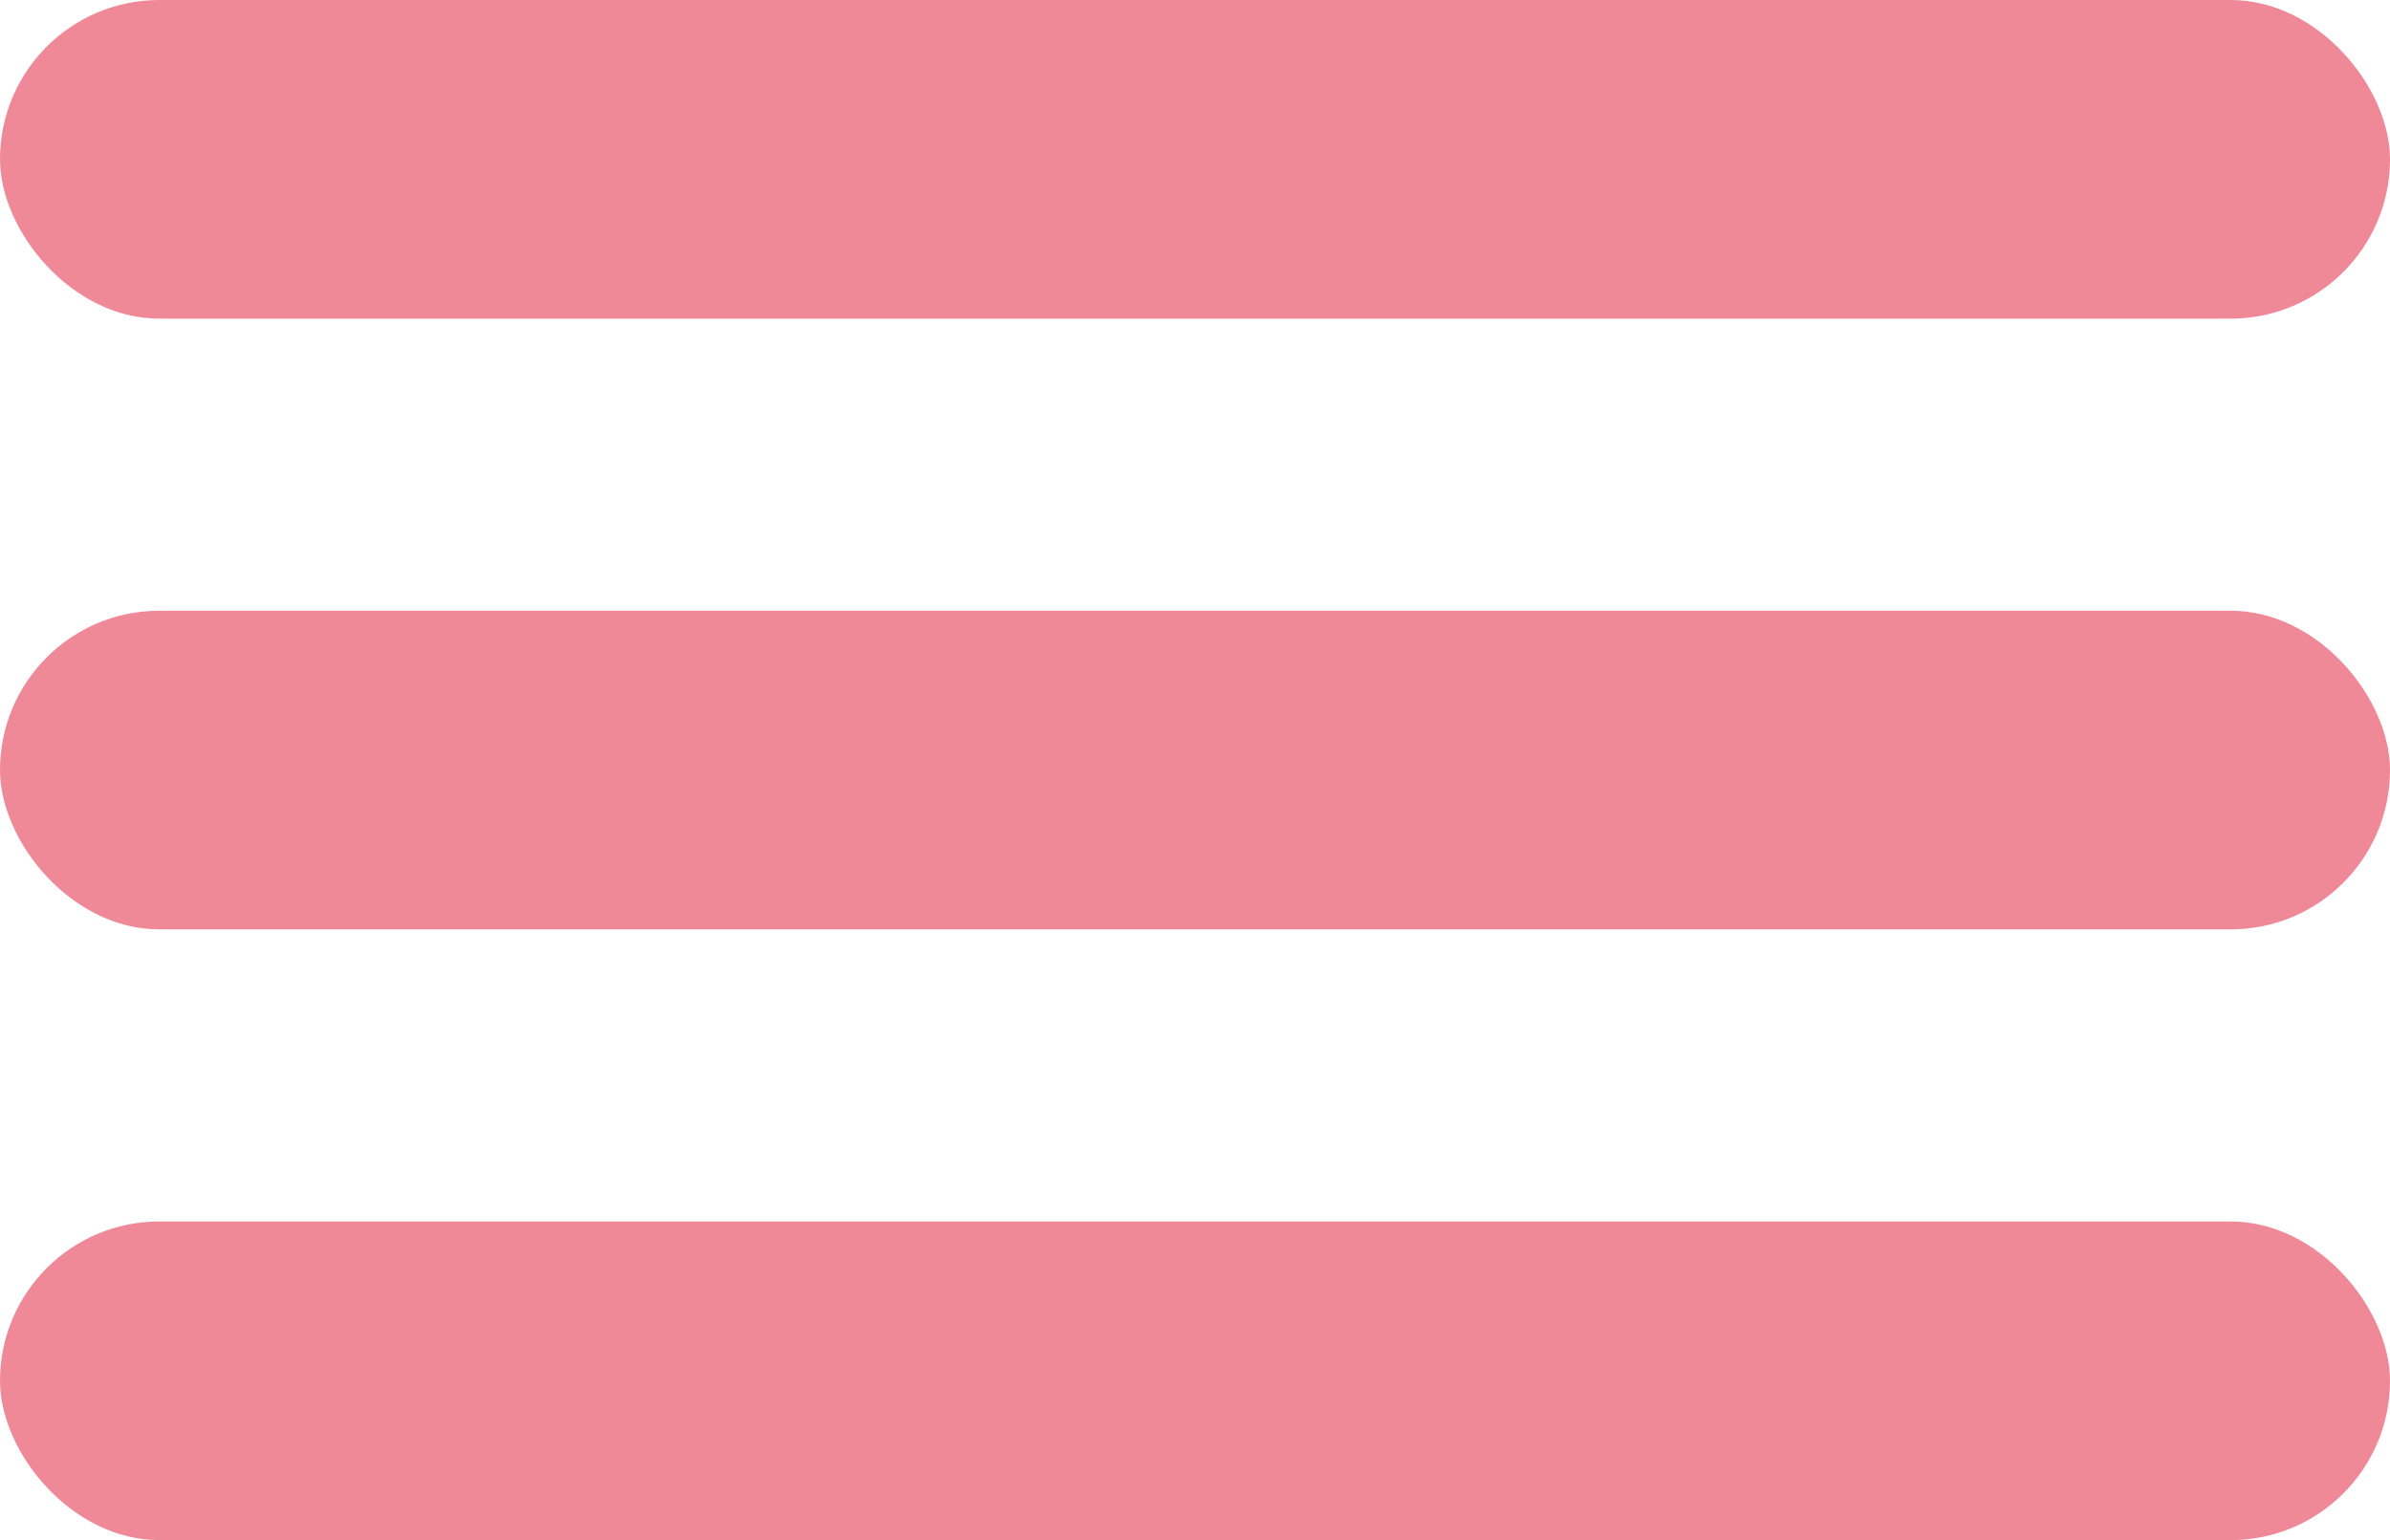 <?xml version="1.0" encoding="UTF-8"?> <svg xmlns="http://www.w3.org/2000/svg" width="90" height="58" viewBox="0 0 90 58" fill="none"><rect width="90" height="12" rx="6" fill="#EF8997"></rect><rect y="23" width="90" height="12" rx="6" fill="#EF8997"></rect><rect y="46" width="90" height="12" rx="6" fill="#EF8997"></rect></svg> 